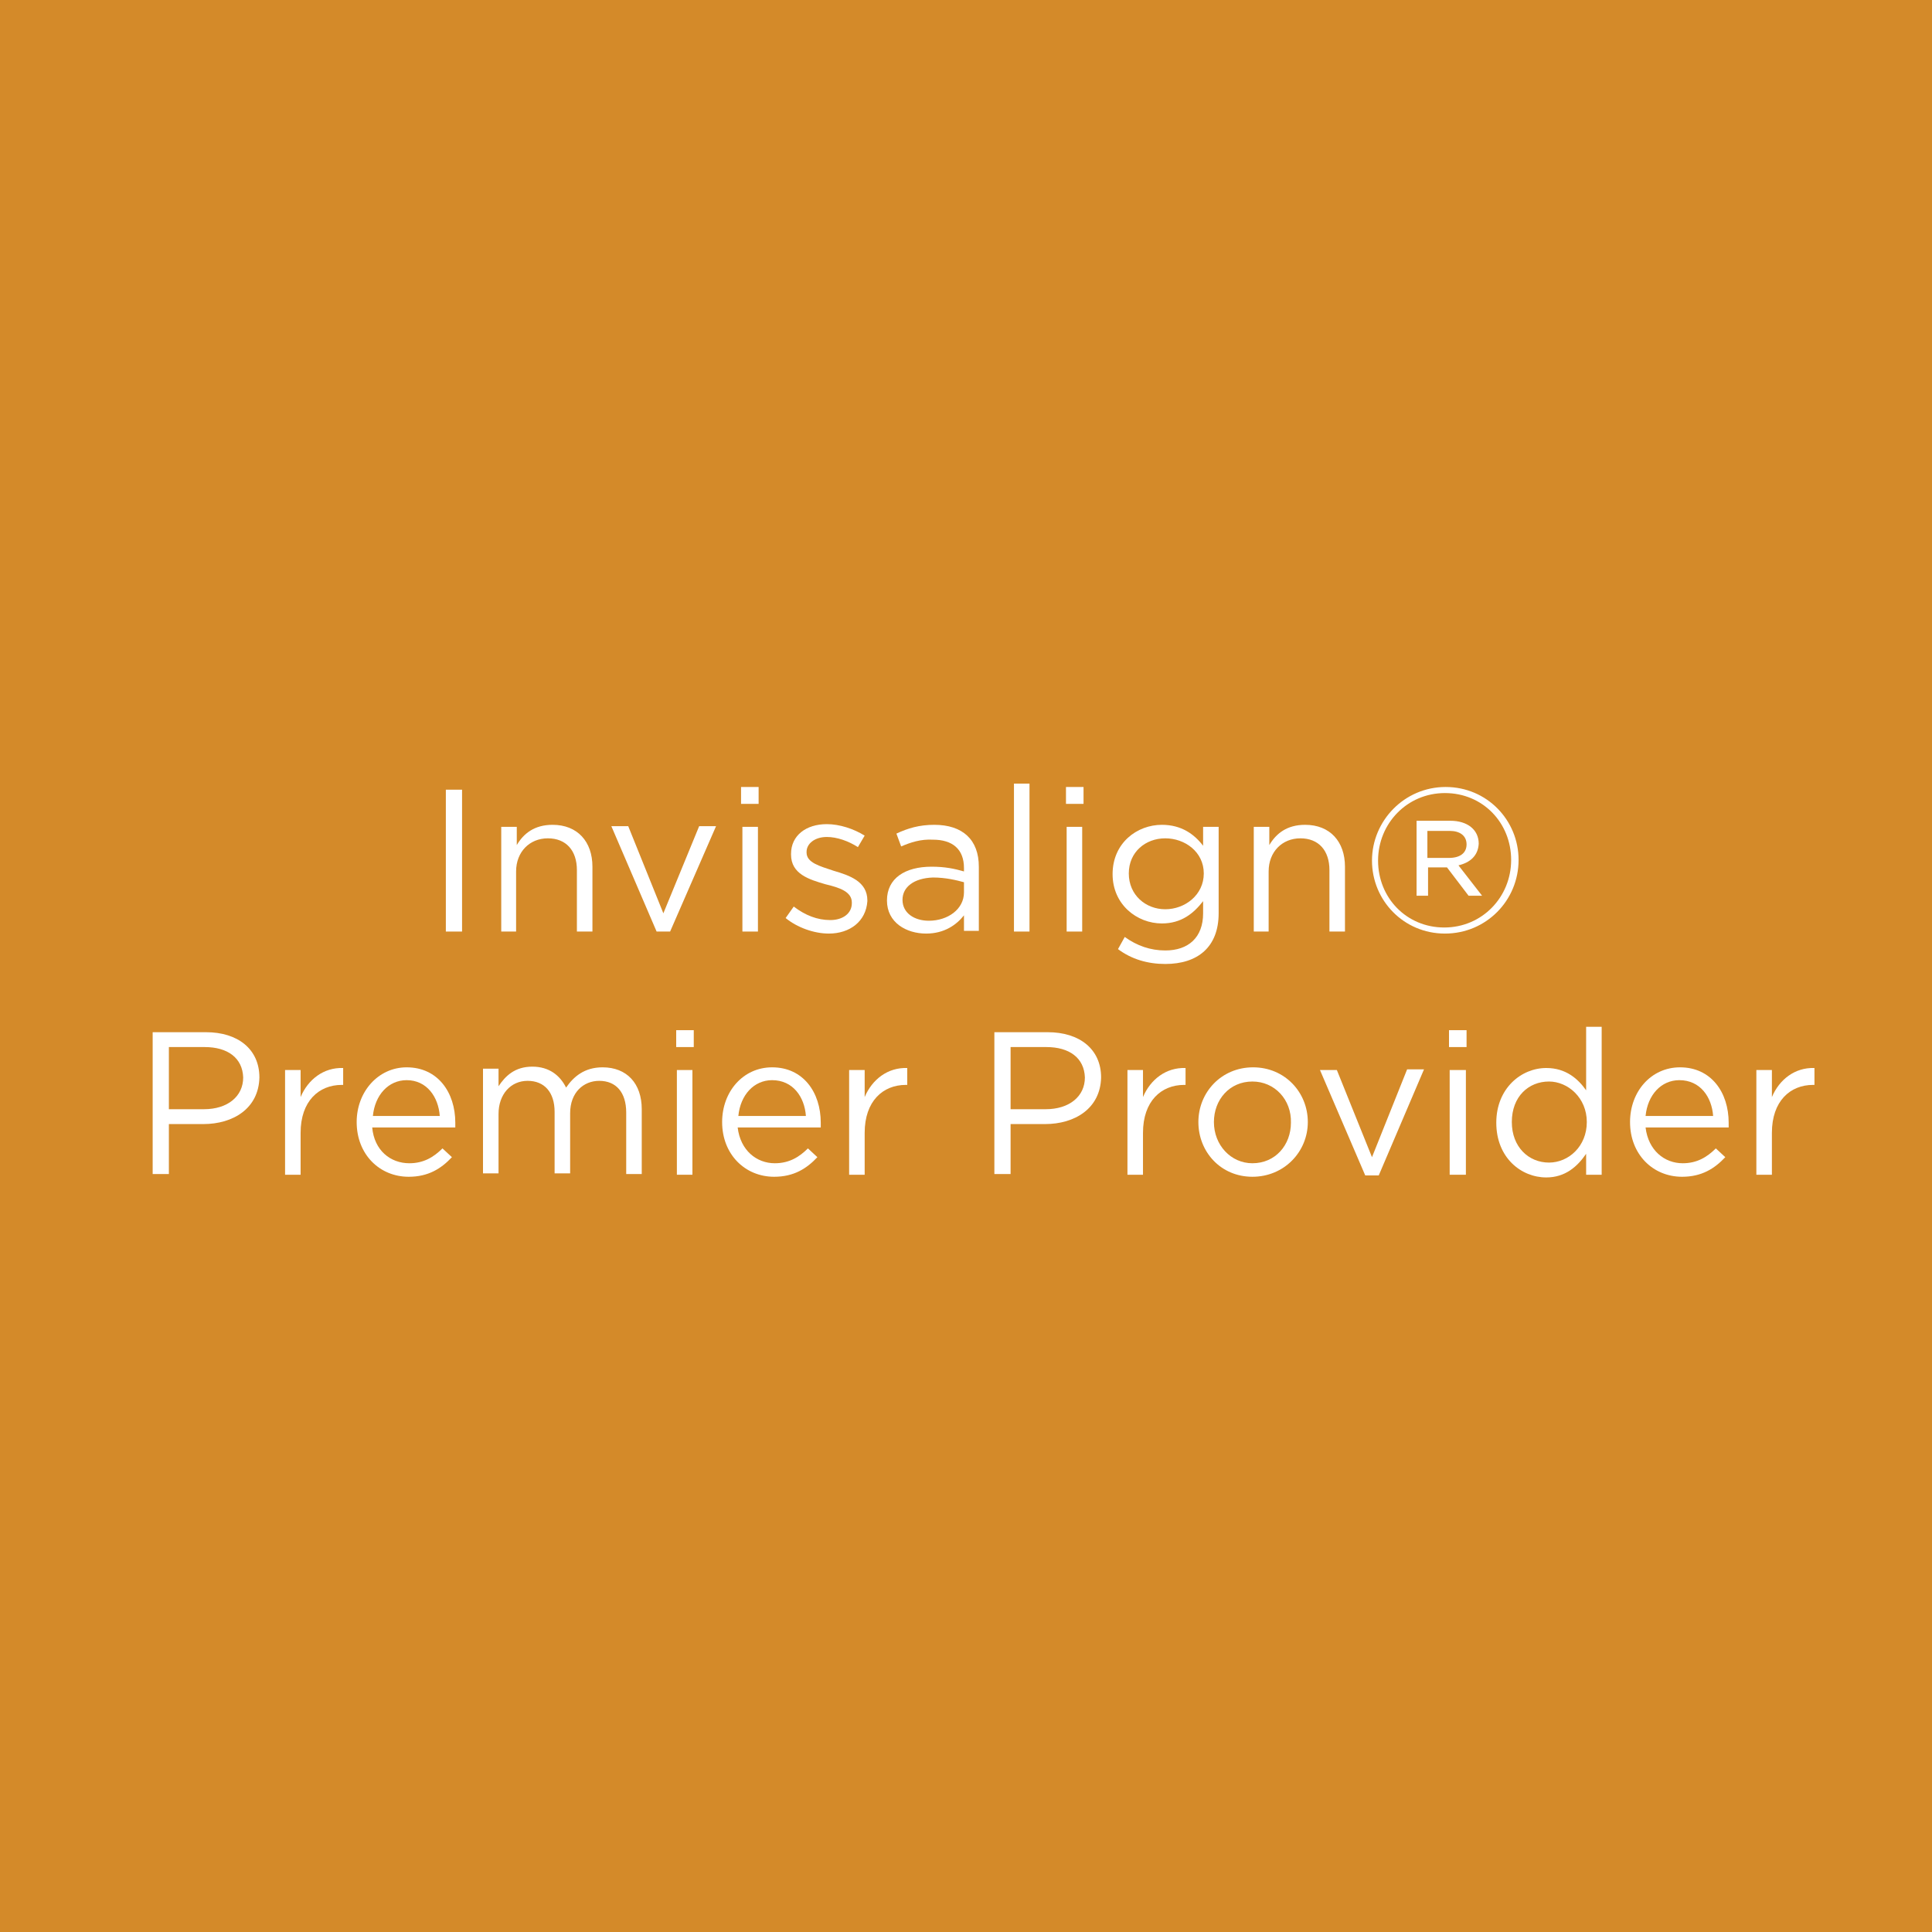 <?xml version="1.0" encoding="utf-8"?>
<!-- Generator: Adobe Illustrator 19.1.0, SVG Export Plug-In . SVG Version: 6.00 Build 0)  -->
<svg version="1.1" id="Layer_2" xmlns="http://www.w3.org/2000/svg" xmlns:xlink="http://www.w3.org/1999/xlink" x="0px" y="0px"
	 viewBox="-162 254 286 286" style="enable-background:new -162 254 286 286;" xml:space="preserve">
<style type="text/css">
	.st0{fill:#D48A29;}
	.st1{fill:#FFFFFF;}
</style>
<rect x="-162" y="251.6" class="st0" width="286" height="291.4"/>
<g>
	<g>
		<path class="st1" d="M-93.6,370.9v21H-96v-21H-93.6z"/>
		<path class="st1" d="M-85.5,391.9h-2.3v-15.5h2.3v2.7c1-1.7,2.6-3,5.3-3c3.7,0,5.9,2.5,5.9,6.2v9.6h-2.3v-9.1
			c0-2.9-1.6-4.7-4.3-4.7c-2.7,0-4.7,2-4.7,4.9V391.9z"/>
		<path class="st1" d="M-58.5,376.3h2.5l-6.8,15.6h-2l-6.7-15.6h2.5l5.2,12.9L-58.5,376.3z"/>
		<path class="st1" d="M-52.3,373v-2.5h2.6v2.5H-52.3z M-52.1,391.9v-15.5h2.3v15.5H-52.1z"/>
		<path class="st1" d="M-39.3,392.2c-2.2,0-4.7-0.9-6.4-2.3l1.2-1.7c1.7,1.3,3.5,2,5.4,2c1.9,0,3.2-1,3.2-2.5v-0.1
			c0-1.6-1.8-2.2-3.9-2.7c-2.4-0.7-5.1-1.5-5.1-4.4v-0.1c0-2.7,2.2-4.4,5.3-4.4c1.9,0,4,0.7,5.6,1.7l-1,1.7
			c-1.4-0.9-3.1-1.5-4.6-1.5c-1.8,0-3,1-3,2.2v0.1c0,1.5,1.9,2,4,2.7c2.4,0.7,5,1.6,5,4.4v0.1C-33.8,390.4-36.2,392.2-39.3,392.2z"
			/>
		<path class="st1" d="M-28.6,379.3l-0.7-1.9c1.7-0.8,3.4-1.3,5.6-1.3c4.2,0,6.6,2.2,6.6,6.2v9.5h-2.2v-2.3
			c-1.1,1.4-2.9,2.7-5.6,2.7c-2.9,0-5.8-1.6-5.8-4.9c0-3.3,2.7-5,6.6-5c2,0,3.4,0.3,4.8,0.7v-0.5c0-2.8-1.7-4.2-4.6-4.2
			C-25.7,378.2-27.2,378.7-28.6,379.3z M-28.4,387.2c0,2,1.8,3.1,3.9,3.1c2.8,0,5.2-1.7,5.2-4.2v-1.5c-1.1-0.3-2.7-0.7-4.6-0.7
			C-26.7,384-28.4,385.3-28.4,387.2z"/>
		<path class="st1" d="M-11.9,391.9V370h2.3v21.9H-11.9z"/>
		<path class="st1" d="M-4.2,373v-2.5h2.6v2.5H-4.2z M-4.1,391.9v-15.5h2.3v15.5H-4.1z"/>
		<path class="st1" d="M10.5,396.7c-2.6,0-5-0.7-7-2.2l1-1.8c1.8,1.3,3.8,2,6,2c3.4,0,5.6-1.9,5.6-5.5v-1.8
			c-1.4,1.8-3.2,3.3-6.1,3.3c-3.7,0-7.3-2.8-7.3-7.3c0-4.6,3.6-7.3,7.3-7.3c2.9,0,4.8,1.4,6.1,3.1v-2.8h2.3v12.8
			C18.4,394.2,15.3,396.7,10.5,396.7z M10.5,378.1c-2.9,0-5.4,2-5.4,5.2c0,3.2,2.5,5.3,5.4,5.3c2.9,0,5.7-2.1,5.7-5.3
			C16.2,380.1,13.4,378.1,10.5,378.1z"/>
		<path class="st1" d="M25.9,391.9h-2.3v-15.5h2.3v2.7c1-1.7,2.6-3,5.3-3c3.7,0,5.9,2.5,5.9,6.2v9.6h-2.3v-9.1
			c0-2.9-1.6-4.7-4.3-4.7c-2.7,0-4.7,2-4.7,4.9V391.9z"/>
		<path class="st1" d="M51.9,392.2c-6.1,0-10.8-4.9-10.8-10.8s4.8-10.9,10.9-10.9s10.8,4.9,10.8,10.8
			C62.8,387.3,58,392.2,51.9,392.2z M51.9,371.4c-5.6,0-9.9,4.5-9.9,10s4.2,9.9,9.8,9.9c5.6,0,9.9-4.5,9.9-10S57.5,371.4,51.9,371.4
			z M53.9,382.1l3.5,4.5h-2l-3.2-4.2h-2.8v4.2h-1.7v-11.1h5c2.5,0,4.2,1.3,4.2,3.4C56.8,380.7,55.6,381.7,53.9,382.1z M52.6,377
			h-3.3v4h3.2c1.6,0,2.6-0.7,2.6-2C55.1,377.7,54.1,377,52.6,377z"/>
		<path class="st1" d="M-131.9,420.4h-5.1v7.4h-2.4v-21h7.9c4.7,0,7.9,2.5,7.9,6.7C-123.7,418.1-127.5,420.4-131.9,420.4z
			 M-131.7,409h-5.3v9.2h5.2c3.5,0,5.8-1.9,5.8-4.7C-126.1,410.6-128.3,409-131.7,409z"/>
		<path class="st1" d="M-117.5,427.9h-2.3v-15.5h2.3v4c1.1-2.6,3.4-4.4,6.3-4.3v2.5h-0.2c-3.4,0-6.1,2.4-6.1,7.1V427.9z"/>
		<path class="st1" d="M-101.4,426.2c2.1,0,3.6-0.9,4.9-2.2l1.4,1.3c-1.6,1.7-3.5,2.9-6.4,2.9c-4.3,0-7.7-3.3-7.7-8.1
			c0-4.5,3.2-8.1,7.4-8.1c4.6,0,7.2,3.7,7.2,8.2c0,0.2,0,0.5,0,0.7h-12.3C-106.6,424.3-104.2,426.2-101.4,426.2z M-96.9,419.2
			c-0.2-2.8-1.9-5.3-4.9-5.3c-2.7,0-4.7,2.2-5,5.3H-96.9z"/>
		<path class="st1" d="M-72.8,412c3.6,0,5.8,2.4,5.8,6.2v9.6h-2.3v-9.1c0-3-1.5-4.7-4-4.7c-2.3,0-4.3,1.7-4.3,4.8v8.9h-2.3v-9.1
			c0-2.9-1.5-4.6-4-4.6s-4.3,2-4.3,4.9v8.8h-2.3v-15.5h2.3v2.6c1-1.5,2.4-2.9,5-2.9c2.5,0,4.1,1.3,5,3.1
			C-77.1,413.4-75.5,412-72.8,412z"/>
		<path class="st1" d="M-61.9,409v-2.5h2.6v2.5H-61.9z M-61.8,427.9v-15.5h2.3v15.5H-61.8z"/>
		<path class="st1" d="M-47.3,426.2c2.1,0,3.6-0.9,4.9-2.2l1.4,1.3c-1.6,1.7-3.5,2.9-6.4,2.9c-4.3,0-7.7-3.3-7.7-8.1
			c0-4.5,3.1-8.1,7.4-8.1c4.6,0,7.2,3.7,7.2,8.2c0,0.2,0,0.5,0,0.7h-12.3C-52.4,424.3-50,426.2-47.3,426.2z M-42.7,419.2
			c-0.2-2.8-1.9-5.3-5-5.3c-2.7,0-4.7,2.2-5,5.3H-42.7z"/>
		<path class="st1" d="M-34,427.9h-2.3v-15.5h2.3v4c1.1-2.6,3.4-4.4,6.3-4.3v2.5h-0.2c-3.4,0-6.1,2.4-6.1,7.1V427.9z"/>
		<path class="st1" d="M-7.3,420.4h-5.1v7.4h-2.4v-21h7.9c4.7,0,7.9,2.5,7.9,6.7C0.9,418.1-2.9,420.4-7.3,420.4z M-7.1,409h-5.3v9.2
			h5.2c3.5,0,5.8-1.9,5.8-4.7C-1.5,410.6-3.7,409-7.1,409z"/>
		<path class="st1" d="M7.2,427.9H4.9v-15.5h2.3v4c1.1-2.6,3.4-4.4,6.3-4.3v2.5h-0.2c-3.4,0-6.1,2.4-6.1,7.1V427.9z"/>
		<path class="st1" d="M23.4,428.2c-4.7,0-8-3.7-8-8.1c0-4.4,3.4-8.1,8.1-8.1c4.7,0,8.1,3.7,8.1,8.1
			C31.6,424.5,28.1,428.2,23.4,428.2z M23.4,414.1c-3.4,0-5.7,2.7-5.7,6c0,3.4,2.5,6.1,5.7,6.1c3.4,0,5.7-2.7,5.7-6
			C29.2,416.8,26.7,414.1,23.4,414.1z"/>
		<path class="st1" d="M46.3,412.3h2.5L42.1,428h-2l-6.7-15.6h2.5l5.2,12.9L46.3,412.3z"/>
		<path class="st1" d="M52.5,409v-2.5h2.6v2.5H52.5z M52.6,427.9v-15.5H55v15.5H52.6z"/>
		<path class="st1" d="M72.8,427.9v-3.1c-1.3,1.9-3.1,3.5-5.9,3.5c-3.7,0-7.4-2.9-7.4-8.1c0-5.1,3.7-8.1,7.4-8.1
			c2.9,0,4.7,1.6,5.9,3.3V406h2.3v21.9H72.8z M67.3,414.1c-3,0-5.5,2.2-5.5,6c0,3.7,2.5,6,5.5,6c2.9,0,5.6-2.4,5.6-6
			C72.9,416.5,70.1,414.1,67.3,414.1z"/>
		<path class="st1" d="M87.1,426.2c2.1,0,3.6-0.9,4.9-2.2l1.4,1.3c-1.6,1.7-3.5,2.9-6.4,2.9c-4.3,0-7.7-3.3-7.7-8.1
			c0-4.5,3.1-8.1,7.4-8.1c4.6,0,7.2,3.7,7.2,8.2c0,0.2,0,0.5,0,0.7H81.6C82,424.3,84.4,426.2,87.1,426.2z M91.6,419.2
			c-0.2-2.8-1.9-5.3-5-5.3c-2.7,0-4.7,2.2-5,5.3H91.6z"/>
		<path class="st1" d="M100.3,427.9H98v-15.5h2.3v4c1.1-2.6,3.4-4.4,6.3-4.3v2.5h-0.2c-3.4,0-6.1,2.4-6.1,7.1V427.9z"/>
	</g>
</g>
</svg>
